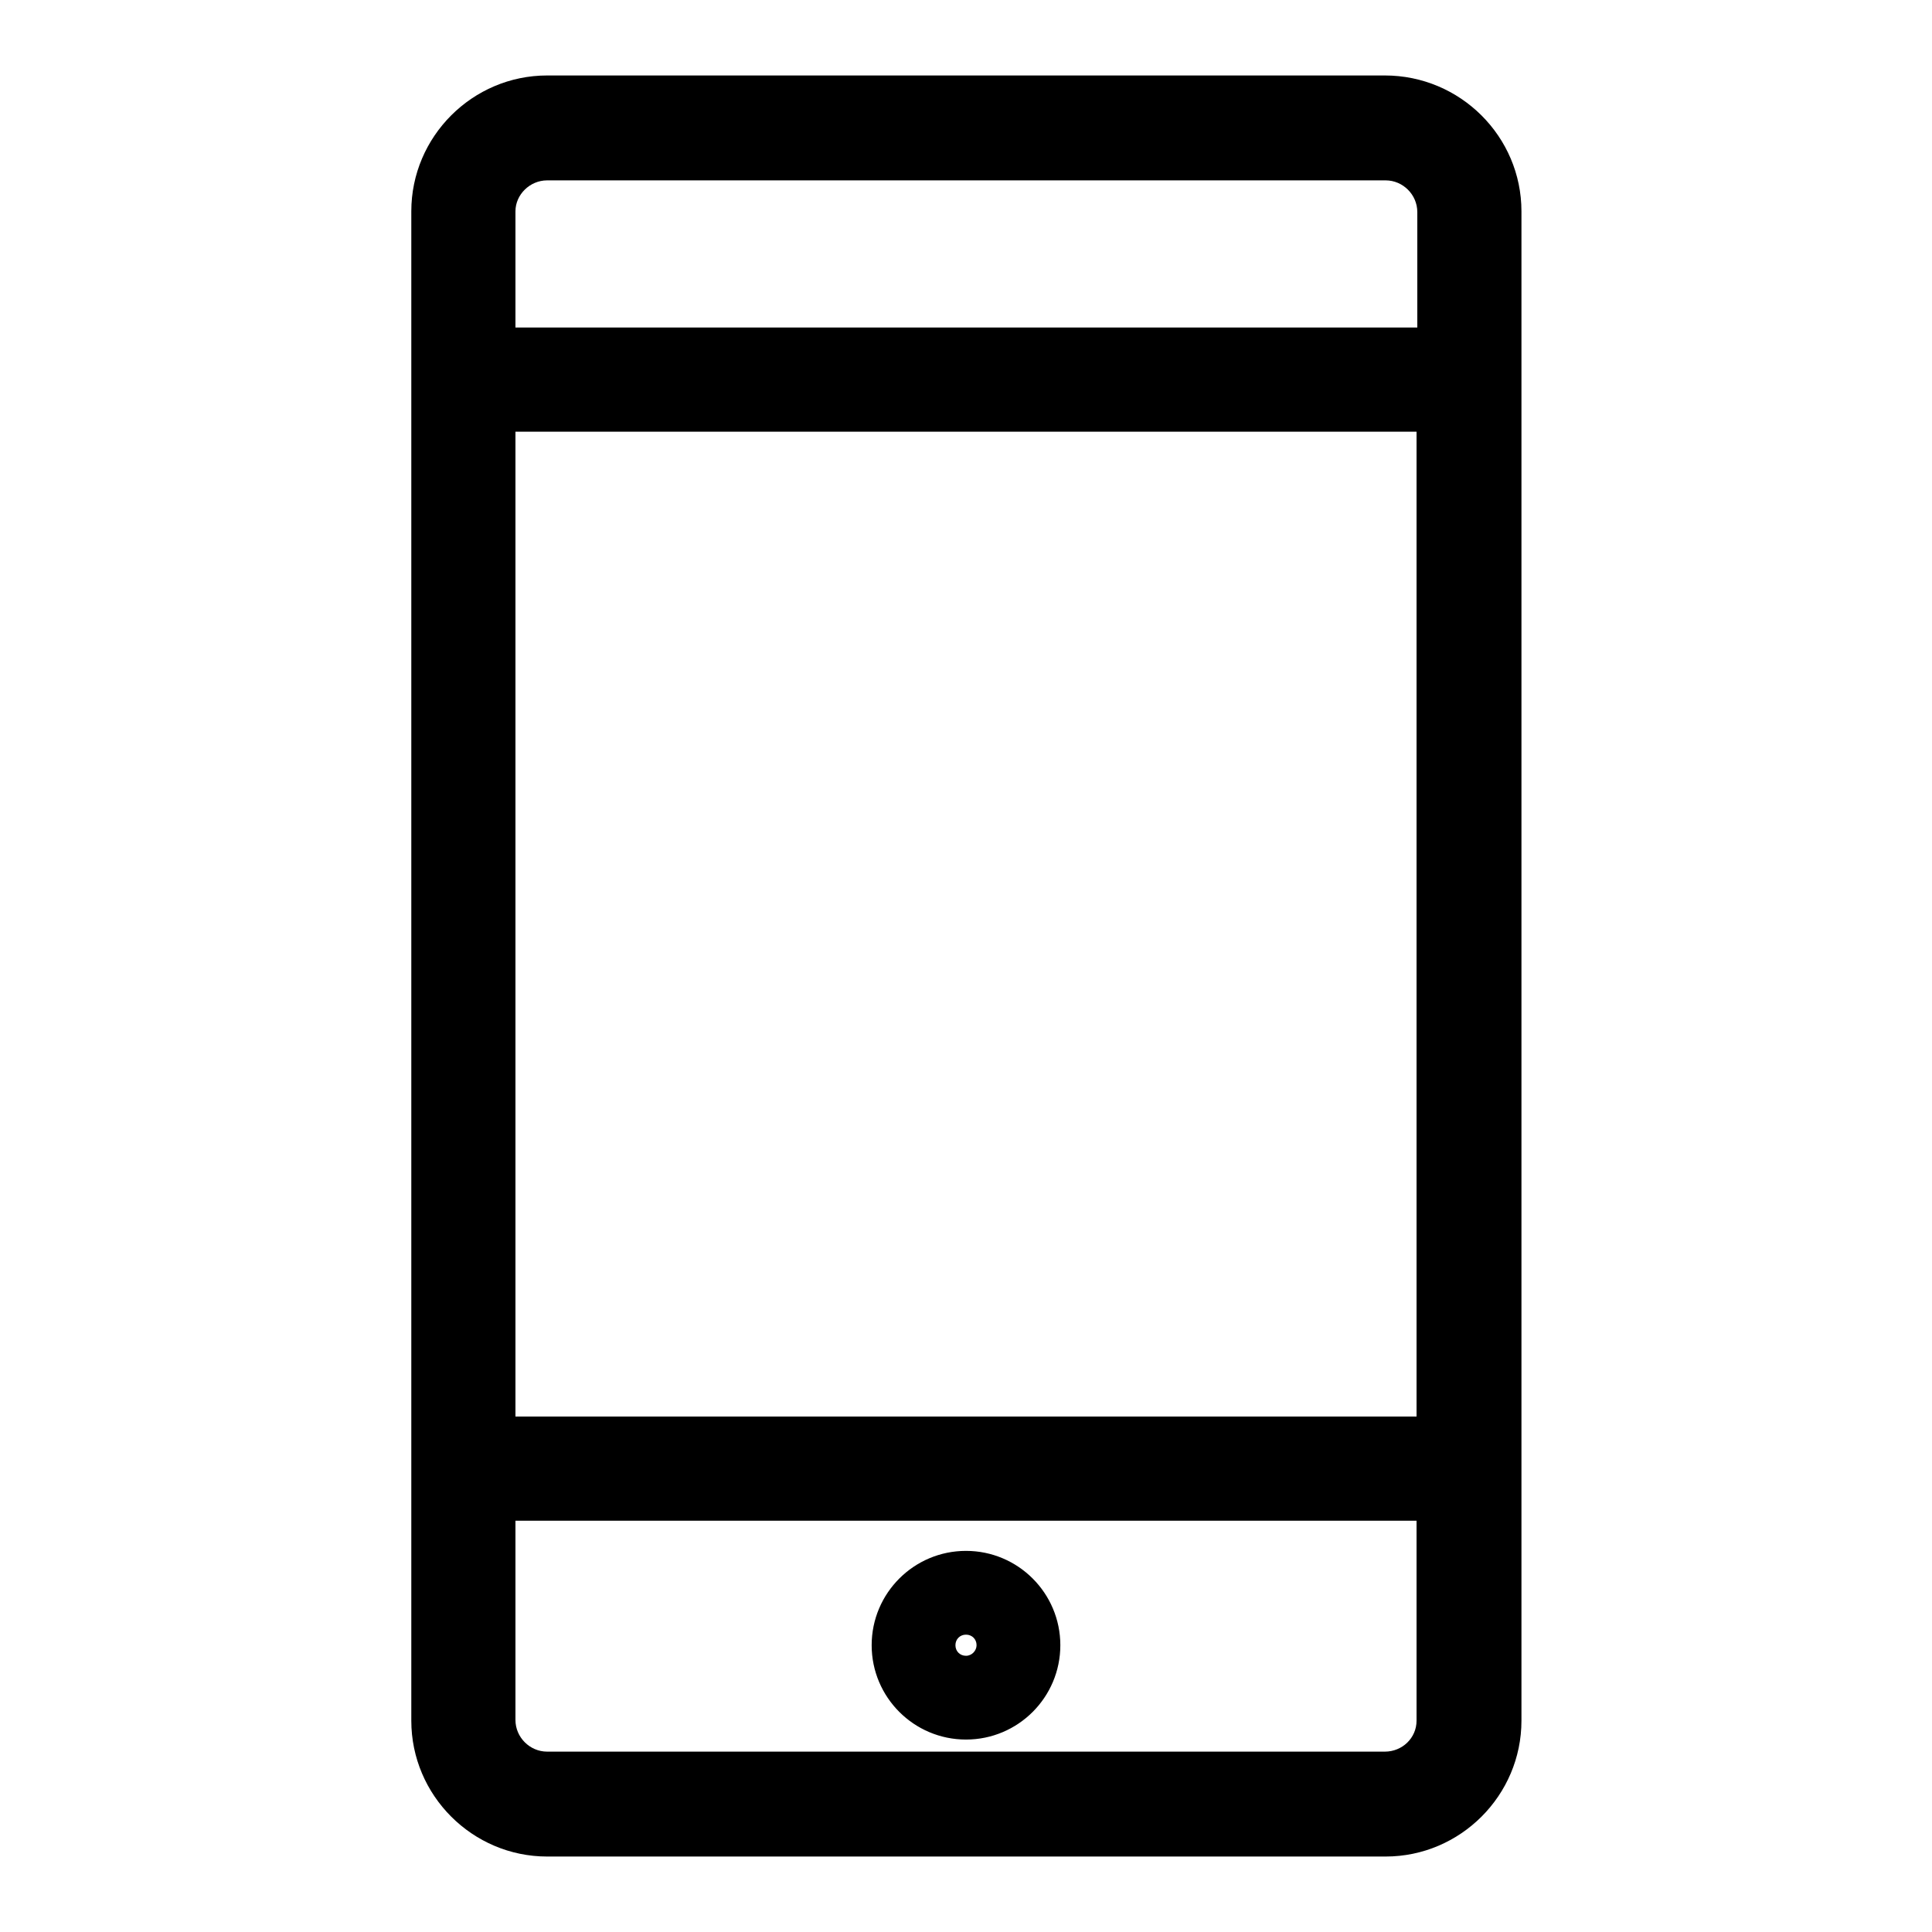 <?xml version="1.0" encoding="utf-8"?>
<!-- Svg Vector Icons : http://www.onlinewebfonts.com/icon -->
<!DOCTYPE svg PUBLIC "-//W3C//DTD SVG 1.1//EN" "http://www.w3.org/Graphics/SVG/1.1/DTD/svg11.dtd">
<svg version="1.1" xmlns="http://www.w3.org/2000/svg" xmlns:xlink="http://www.w3.org/1999/xlink" x="0px" y="0px" viewBox="0 0 256 256" enable-background="new 0 0 256 256" xml:space="preserve">
<g><g><path fill="#000000" d="M183.5,10H72.5c-9.9,0-18,8.1-18,18V228c0,9.9,8.1,18,18,18h111.1c9.9,0,18-8.1,18-18V28C201.6,18.1,193.5,10,183.5,10z M187.7,187.7H68.3V57.2h119.4V187.7L187.7,187.7z M72.5,23.9h111.1c2.3,0,4.2,1.9,4.2,4.2v15.3H68.3V28C68.3,25.8,70.2,23.9,72.5,23.9z M183.5,232.1H72.5c-2.3,0-4.2-1.9-4.2-4.2v-26.4h119.4V228C187.7,230.3,185.8,232.1,183.5,232.1z M128,205.5c-6.9,0-12.5,5.6-12.5,12.5c0,6.9,5.6,12.5,12.5,12.5c6.9,0,12.5-5.6,12.5-12.5C140.5,211.1,134.9,205.5,128,205.5z M128,219.4c-0.8,0-1.4-0.6-1.4-1.4c0-0.8,0.6-1.4,1.4-1.4s1.4,0.6,1.4,1.4C129.4,218.7,128.8,219.4,128,219.4z"/></g></g>
</svg>